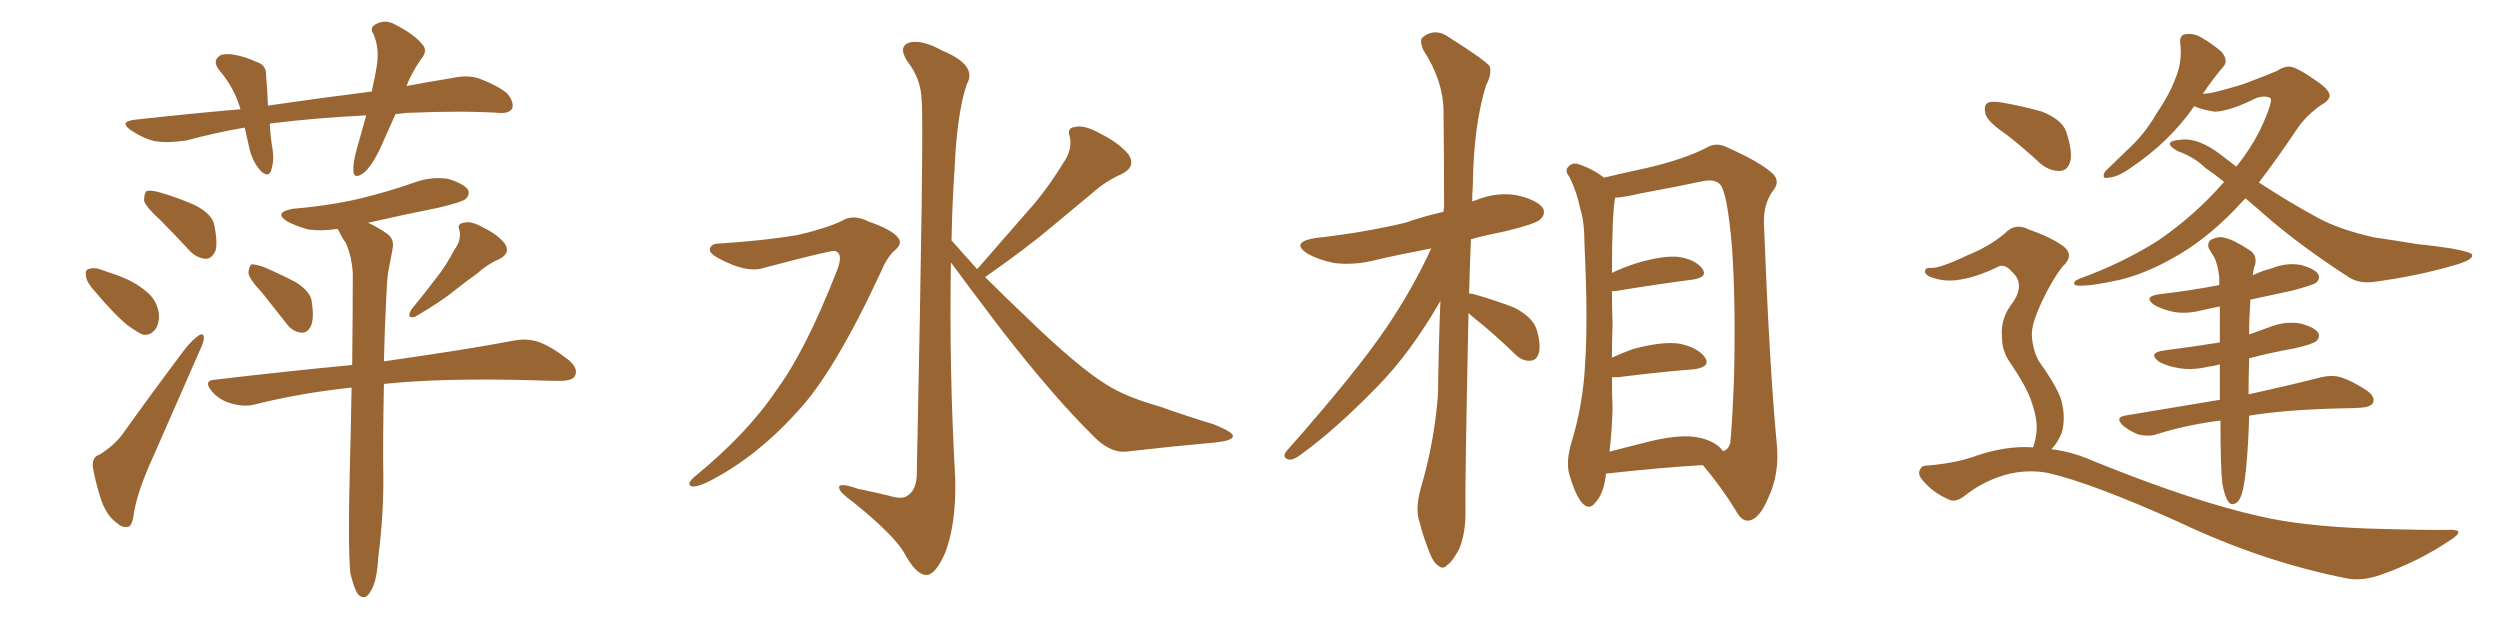<svg xmlns="http://www.w3.org/2000/svg" xmlns:xlink="http://www.w3.org/1999/xlink" width="600" height="150"><path fill="#996633" padding="10" d="M94.92 27.39L94.92 27.39Q93.02 31.64 91.26 35.60L91.26 35.60Q89.06 40.14 87.16 41.60L87.16 41.60Q84.96 43.07 84.81 41.16L84.81 41.16Q84.67 39.26 85.55 36.04L85.55 36.04Q86.87 31.35 87.89 27.69L87.89 27.69Q75.88 28.27 65.33 29.59L65.33 29.59Q64.89 29.59 64.75 29.74L64.75 29.74Q64.89 32.52 65.33 35.30L65.33 35.30Q65.92 38.38 65.04 41.02L65.04 41.02Q64.45 42.63 62.70 41.16L62.70 41.16Q60.94 39.26 60.06 36.47L60.06 36.47Q59.33 33.40 58.74 30.62L58.74 30.62Q51.86 31.79 44.82 33.69L44.82 33.69Q40.14 34.42 36.91 33.84L36.91 33.84Q34.13 33.11 31.35 31.20L31.35 31.20Q28.42 29.15 32.52 28.71L32.52 28.71Q45.70 27.25 57.71 26.22L57.71 26.22Q56.25 21.09 52.73 16.99L52.73 16.99Q50.68 14.50 53.03 13.18L53.03 13.18Q54.79 12.74 57.13 13.33L57.13 13.33Q59.18 13.77 61.38 14.79L61.38 14.79Q64.01 15.53 63.87 18.16L63.87 18.16Q64.16 21.39 64.31 25.34L64.31 25.34Q77.34 23.44 89.21 21.97L89.21 21.97Q90.09 18.16 90.53 15.09L90.53 15.09Q90.97 11.28 89.65 8.20L89.65 8.20Q88.62 6.74 90.09 5.86L90.09 5.86Q92.43 4.54 94.78 5.86L94.78 5.86Q99.61 8.35 101.37 10.69L101.37 10.69Q102.83 12.16 100.93 14.36L100.93 14.36Q98.58 17.87 97.56 20.65L97.56 20.65Q102.98 19.63 108.40 18.75L108.40 18.75Q112.35 17.87 115.14 18.90L115.14 18.90Q119.38 20.51 121.73 22.41L121.73 22.41Q123.49 24.61 122.90 26.07L122.90 26.07Q122.17 27.25 119.97 27.10L119.97 27.10Q110.74 26.51 97.56 27.10L97.56 27.10Q95.95 27.25 94.92 27.39ZM38.53 52.88L38.53 52.88Q35.01 49.66 34.57 48.19L34.57 48.19Q34.57 46.44 35.16 45.85L35.16 45.85Q36.04 45.56 38.23 46.14L38.23 46.14Q42.77 47.46 46.73 49.22L46.73 49.22Q50.83 51.27 51.42 53.91L51.42 53.91Q52.29 58.30 51.71 60.21L51.71 60.21Q50.83 62.11 49.37 62.11L49.37 62.11Q47.17 61.96 45.41 60.06L45.41 60.06Q41.75 56.10 38.53 52.88ZM22.85 70.02L22.85 70.02Q20.80 67.82 20.65 66.36L20.65 66.36Q20.36 64.75 21.24 64.60L21.24 64.60Q22.56 64.01 24.76 64.89L24.76 64.89Q26.37 65.48 28.13 66.06L28.13 66.06Q32.23 67.53 35.01 69.87L35.01 69.87Q37.50 71.78 38.09 75L38.09 75Q38.38 77.20 37.35 78.96L37.35 78.96Q36.04 80.71 34.13 80.27L34.13 80.27Q32.37 79.39 30.47 77.93L30.47 77.93Q27.69 75.73 22.85 70.02ZM23.88 109.13L23.88 109.13Q27.54 106.79 29.44 104.15L29.44 104.15Q36.33 94.48 44.38 83.79L44.38 83.79Q46.14 81.59 47.61 80.57L47.61 80.57Q48.93 79.69 48.93 81.15L48.93 81.15Q48.93 82.03 47.90 84.23L47.90 84.23Q42.77 95.95 36.91 109.28L36.91 109.28Q33.25 117.19 32.23 122.61L32.23 122.61Q31.79 126.27 30.76 126.42L30.76 126.42Q29.30 126.71 28.27 125.68L28.27 125.68Q25.78 124.07 24.32 120.12L24.32 120.12Q22.85 115.58 22.27 112.06L22.27 112.06Q22.12 109.57 23.88 109.13ZM62.84 70.17L62.84 70.17Q59.77 66.94 59.62 65.48L59.62 65.48Q59.77 63.87 60.35 63.43L60.35 63.43Q61.23 63.43 63.13 64.01L63.13 64.01Q67.24 65.77 70.90 67.68L70.90 67.68Q74.71 70.02 74.85 72.66L74.85 72.66Q75.44 76.61 74.56 78.37L74.56 78.37Q73.68 79.98 72.36 79.83L72.36 79.83Q70.31 79.69 68.85 77.78L68.85 77.78Q65.63 73.68 62.84 70.17ZM108.98 60.06L108.98 60.06Q110.74 57.71 110.30 55.37L110.30 55.37Q109.57 53.61 111.33 53.47L111.33 53.47Q112.94 52.88 116.02 54.64L116.02 54.64Q119.38 56.25 121.14 58.45L121.14 58.45Q122.61 60.64 119.97 62.11L119.97 62.11Q116.89 63.43 114.55 65.63L114.55 65.63Q112.06 67.38 109.28 69.58L109.28 69.58Q105.91 72.36 99.61 76.03L99.61 76.03Q97.41 76.61 98.73 74.27L98.73 74.27Q102.10 70.17 104.88 66.50L104.88 66.50Q107.08 63.72 108.98 60.06ZM84.08 137.55L84.08 137.55L84.08 137.55Q83.50 131.40 83.94 113.23L83.94 113.23Q84.23 102.25 84.38 93.02L84.38 93.02Q71.92 94.34 60.94 97.12L60.94 97.12Q58.59 97.71 55.52 96.83L55.52 96.83Q52.73 96.09 50.83 93.90L50.83 93.90Q48.63 91.26 51.71 91.11L51.71 91.11Q69.14 89.06 84.52 87.60L84.52 87.60Q84.67 75 84.67 65.63L84.67 65.63Q84.38 61.23 82.91 58.15L82.91 58.15Q82.03 56.98 81.45 55.66L81.45 55.66Q81.15 55.08 81.01 54.93L81.01 54.93Q77.20 55.52 73.97 55.08L73.97 55.08Q70.90 54.20 68.99 53.17L68.99 53.17Q65.48 50.98 70.31 50.10L70.31 50.10Q79.10 49.37 86.57 47.61L86.57 47.61Q93.16 46.00 99.46 43.80L99.46 43.80Q103.42 42.33 107.52 42.92L107.52 42.92Q111.33 44.09 112.35 45.56L112.35 45.56Q112.79 46.73 111.77 47.75L111.77 47.75Q110.89 48.49 105.47 49.80L105.47 49.80Q96.68 51.56 88.33 53.47L88.33 53.47Q90.09 54.20 92.72 55.96L92.72 55.96Q94.78 57.28 94.19 59.91L94.19 59.91Q93.75 62.26 93.16 65.33L93.16 65.33Q92.87 67.38 92.72 71.04L92.72 71.04Q92.29 79.69 92.14 86.72L92.14 86.72Q111.77 83.94 123.34 81.74L123.34 81.74Q126.42 81.15 129.20 82.03L129.20 82.03Q132.42 83.20 136.52 86.43L136.52 86.43Q138.87 88.48 137.99 90.23L137.99 90.23Q137.40 91.41 134.33 91.41L134.33 91.41Q131.40 91.41 127.88 91.26L127.88 91.26Q106.20 90.67 92.14 92.14L92.14 92.14Q91.85 107.67 91.99 113.09L91.99 113.09Q92.14 123.19 90.82 133.45L90.82 133.45Q90.53 138.28 89.65 140.48L89.65 140.48Q88.77 142.68 87.74 143.26L87.74 143.26Q86.72 143.55 85.84 142.53L85.84 142.53Q84.96 141.21 84.08 137.55ZM172.56 58.45L172.56 58.45Q183.84 57.71 191.46 56.40L191.46 56.40Q198.34 54.79 202.00 53.03L202.00 53.03Q204.79 51.27 208.45 53.17L208.45 53.17Q214.01 55.08 215.48 56.98L215.48 56.98Q216.80 58.45 214.60 60.21L214.60 60.21Q212.84 61.82 211.38 65.33L211.38 65.33Q200.10 89.65 191.16 99.02L191.16 99.02Q181.79 109.42 170.65 115.28L170.65 115.28Q167.58 116.89 166.11 116.75L166.11 116.75Q164.50 116.31 166.70 114.40L166.70 114.40Q179.44 104.00 186.47 93.46L186.47 93.46Q193.36 84.08 200.83 65.04L200.83 65.04Q202.59 60.64 200.24 60.21L200.24 60.21Q198.78 60.21 183.25 64.31L183.25 64.31Q179.15 65.63 172.41 61.96L172.41 61.96Q170.21 60.79 170.36 59.77L170.36 59.77Q170.65 58.45 172.56 58.45ZM234.52 64.60L234.52 64.60L234.52 64.60Q240.82 57.42 246.53 50.83L246.53 50.83Q251.07 45.85 255.18 39.11L255.18 39.11Q257.37 36.04 256.79 32.96L256.79 32.96Q255.91 30.62 258.11 30.47L258.11 30.47Q260.16 29.88 264.11 32.08L264.11 32.08Q268.51 34.28 270.85 37.06L270.85 37.06Q272.75 39.99 269.24 41.75L269.24 41.75Q265.28 43.51 262.21 46.29L262.21 46.29Q257.67 50.10 252.69 54.20L252.69 54.20Q246.68 59.33 236.43 66.50L236.43 66.50Q240.97 71.04 246.68 76.46L246.68 76.46Q258.69 88.04 265.28 92.14L265.28 92.14Q269.97 95.21 278.32 97.56L278.32 97.56Q284.91 99.90 291.21 101.81L291.21 101.81Q296.04 103.71 295.90 104.74L295.90 104.74Q295.75 105.76 291.65 106.20L291.65 106.20Q281.69 107.08 270.12 108.40L270.12 108.40Q266.16 108.69 262.06 104.30L262.06 104.30Q252.98 95.36 240.53 79.39L240.53 79.39Q232.18 68.41 228.22 62.99L228.22 62.99Q227.78 88.77 229.25 114.70L229.25 114.70Q229.54 125.83 226.76 132.86L226.76 132.86Q224.41 138.13 222.22 137.99L222.22 137.99Q219.73 137.84 216.94 132.57L216.94 132.57Q214.45 128.32 204.64 120.41L204.64 120.41Q201.56 118.21 201.42 117.19L201.42 117.19Q200.98 115.58 205.96 117.33L205.96 117.33Q209.62 118.07 213.28 118.95L213.28 118.95Q216.50 119.97 217.82 118.95L217.82 118.95Q219.87 117.63 220.02 114.11L220.02 114.11Q221.78 29.74 221.19 24.02L221.19 24.02Q221.04 18.90 217.82 14.79L217.82 14.79Q215.48 11.28 218.12 10.25L218.12 10.25Q221.19 9.38 226.17 12.16L226.17 12.16Q234.67 15.67 232.03 20.21L232.03 20.21Q229.69 27.10 229.10 40.43L229.10 40.43Q228.52 48.93 228.37 57.71L228.37 57.71Q231.30 60.94 234.52 64.60ZM352.44 75.15L352.44 75.15Q351.56 117.04 351.71 123.19L351.71 123.19Q351.71 128.03 350.24 131.69L350.24 131.69Q348.49 134.91 347.46 135.50L347.46 135.50Q346.29 136.82 345.26 135.79L345.26 135.79Q344.09 135.21 343.07 132.57L343.07 132.57Q341.60 128.91 340.72 125.39L340.72 125.39Q339.55 122.31 341.02 117.04L341.02 117.04Q344.24 106.20 345.12 94.63L345.12 94.63Q345.26 82.91 345.70 72.22L345.70 72.22Q338.53 84.67 330.62 92.72L330.62 92.72Q320.65 102.98 312.16 109.13L312.16 109.13Q310.40 110.45 309.38 110.30L309.38 110.30Q307.62 109.86 308.64 108.40L308.64 108.40Q325.63 89.21 332.81 78.52L332.81 78.52Q338.96 69.43 343.51 59.62L343.51 59.62Q336.47 60.94 330.18 62.40L330.18 62.40Q325.05 63.72 320.21 63.13L320.21 63.13Q316.55 62.40 313.92 60.94L313.92 60.94Q309.52 58.15 315.67 57.13L315.67 57.13Q327.39 55.81 337.21 53.47L337.21 53.47Q341.89 51.86 346.44 50.83L346.44 50.83Q346.44 50.10 346.58 49.95L346.58 49.95Q346.58 37.50 346.44 26.81L346.44 26.81Q346.44 19.48 341.60 12.01L341.60 12.01Q340.58 9.52 341.46 8.94L341.46 8.94Q344.53 6.45 348.19 9.23L348.19 9.23Q356.54 14.50 357.57 15.97L357.57 15.97Q358.01 18.02 356.69 20.36L356.69 20.36Q353.61 30.18 353.47 44.82L353.47 44.82Q353.32 46.58 353.32 48.34L353.32 48.34Q353.76 48.19 354.20 48.05L354.20 48.05Q359.18 46.00 364.16 46.88L364.16 46.88Q368.99 48.05 370.31 49.95L370.31 49.95Q371.04 51.42 369.58 52.73L369.58 52.73Q368.41 53.76 361.23 55.52L361.23 55.52Q356.69 56.40 353.03 57.42L353.03 57.42Q352.73 64.16 352.59 70.46L352.59 70.46Q353.32 70.46 353.76 70.61L353.76 70.61Q358.89 72.07 363.43 73.83L363.43 73.83Q367.97 76.17 368.85 79.25L368.85 79.25Q369.87 82.91 369.29 84.81L369.29 84.81Q368.70 86.57 367.24 86.57L367.24 86.57Q365.33 86.72 363.57 84.96L363.57 84.96Q358.89 80.42 354.35 76.76L354.35 76.76Q353.03 75.73 352.44 75.15ZM385.40 113.67L385.40 113.67Q385.40 113.96 385.40 114.11L385.40 114.11Q384.81 118.65 382.91 120.56L382.91 120.56Q381.45 122.61 379.69 120.70L379.69 120.70Q378.08 118.80 376.61 113.82L376.61 113.82Q375.88 111.04 376.90 107.08L376.90 107.08Q379.98 97.12 380.42 87.30L380.42 87.30Q381.15 76.90 380.27 58.45L380.27 58.45Q380.27 53.17 379.25 50.10L379.25 50.10Q378.52 46.29 376.76 42.63L376.76 42.63Q375.59 41.16 376.17 40.28L376.17 40.28Q377.05 39.11 378.37 39.26L378.37 39.26Q381.88 40.28 384.96 42.63L384.96 42.63Q388.62 41.75 395.36 40.28L395.36 40.28Q404.15 38.23 409.57 35.45L409.57 35.45Q411.91 33.98 414.70 35.45L414.70 35.45Q422.90 39.11 425.68 41.89L425.68 41.89Q427.15 43.65 425.68 45.56L425.68 45.56Q423.19 48.78 423.34 53.61L423.34 53.61Q424.66 87.89 426.42 106.49L426.42 106.49Q427.15 113.67 424.37 119.53L424.37 119.53Q422.17 124.80 419.53 124.95L419.53 124.95Q417.92 125.10 416.46 122.31L416.46 122.31Q413.23 117.04 408.69 111.62L408.69 111.62Q398.58 112.21 385.40 113.67ZM407.81 105.03L407.81 105.03L407.81 105.03Q411.77 105.91 413.53 108.25L413.53 108.25Q414.84 107.96 415.28 106.20L415.28 106.20Q415.72 101.66 416.16 90.97L416.16 90.97Q416.60 73.24 415.72 59.91L415.72 59.91Q414.55 45.56 412.65 44.09L412.65 44.09Q411.33 42.92 408.54 43.51L408.54 43.51Q401.66 44.97 393.60 46.44L393.60 46.44Q389.94 47.31 387.60 47.46L387.60 47.46Q386.87 52.15 386.87 65.48L386.87 65.48Q389.65 64.16 392.87 63.13L392.87 63.13Q399.32 61.23 402.98 61.67L402.98 61.67Q406.79 62.26 408.54 64.45L408.54 64.45Q410.01 66.50 406.35 67.09L406.35 67.09Q398.29 68.12 387.60 69.87L387.60 69.87Q387.01 69.87 386.87 69.87L386.87 69.87Q386.87 73.54 387.01 77.93L387.01 77.93Q386.87 81.74 386.87 85.84L386.87 85.84Q389.06 84.81 391.85 83.79L391.85 83.79Q398.88 81.88 402.98 82.47L402.98 82.47Q407.37 83.35 409.13 85.69L409.13 85.69Q410.74 88.04 406.64 88.62L406.64 88.62Q398.88 89.21 388.33 90.53L388.33 90.53Q387.45 90.53 386.87 90.53L386.87 90.53Q386.87 94.19 387.01 98.14L387.01 98.14Q386.87 103.42 386.28 108.40L386.28 108.40Q391.26 107.08 396.68 105.76L396.68 105.76Q403.71 104.15 407.81 105.03ZM481.64 32.37L481.64 32.37Q477.10 29.30 476.51 27.39L476.51 27.39Q476.07 25.34 476.95 24.76L476.95 24.76Q477.83 24.17 480.47 24.61L480.47 24.61Q485.60 25.49 490.14 26.81L490.14 26.81Q494.82 28.71 495.85 31.49L495.85 31.49Q497.46 36.33 496.88 38.67L496.88 38.67Q496.29 40.87 494.53 41.02L494.53 41.02Q492.04 41.16 489.70 39.26L489.70 39.26Q485.60 35.45 481.64 32.37ZM538.92 47.61L538.92 47.61Q537.45 49.07 536.13 50.54L536.13 50.54Q528.81 58.01 521.19 62.11L521.19 62.11Q514.89 65.63 509.03 67.09L509.03 67.09Q502.00 68.70 498.78 68.55L498.78 68.55Q497.90 68.55 497.75 67.97L497.75 67.97Q497.90 67.38 498.93 66.94L498.93 66.94Q509.47 63.13 517.97 57.71L517.97 57.71Q526.76 51.71 533.79 43.65L533.79 43.65Q531.45 41.75 529.25 40.28L529.25 40.28Q526.76 37.79 522.80 36.33L522.80 36.33Q520.75 35.30 520.75 34.42L520.75 34.42Q521.04 33.69 523.39 33.54L523.39 33.54Q527.49 32.96 532.91 37.06L532.91 37.06Q534.81 38.53 536.72 39.99L536.72 39.99Q540.82 34.86 543.16 29.59L543.16 29.59Q545.51 24.17 544.92 23.58L544.92 23.58Q544.04 22.85 541.70 23.44L541.70 23.44Q535.25 26.66 531.59 26.81L531.59 26.81Q528.52 26.37 526.61 25.49L526.61 25.49Q520.75 33.98 511.38 40.28L511.38 40.28Q508.30 42.48 506.10 42.63L506.10 42.63Q504.20 43.07 505.22 41.16L505.22 41.16Q507.13 39.26 510.35 36.18L510.35 36.18Q514.60 32.37 517.38 27.54L517.38 27.54Q520.75 22.56 522.07 18.90L522.07 18.90Q523.83 14.79 523.24 10.25L523.24 10.25Q523.10 8.35 524.56 8.20L524.56 8.20Q526.46 7.91 528.22 8.94L528.22 8.94Q531.01 10.55 533.20 12.45L533.20 12.45Q534.96 14.65 533.50 16.11L533.50 16.11Q531.01 19.04 528.66 22.56L528.66 22.56Q529.39 22.41 529.98 22.41L529.98 22.41Q532.03 22.12 538.33 20.21L538.33 20.21Q544.19 18.02 546.53 16.99L546.53 16.99Q548.00 15.97 549.46 15.97L549.46 15.97Q551.22 16.11 555.62 19.19L555.62 19.19Q559.13 21.53 559.13 23.00L559.13 23.00Q558.98 24.17 557.08 25.20L557.08 25.20Q553.86 27.39 551.51 30.62L551.51 30.62Q546.53 38.09 542.14 43.80L542.14 43.80Q549.32 48.49 556.05 52.15L556.05 52.15Q561.33 55.08 569.82 56.98L569.82 56.98Q573.93 57.57 580.22 58.59L580.22 58.59Q584.62 59.03 588.28 59.62L588.28 59.62Q593.12 60.50 593.26 61.08L593.26 61.08Q593.85 62.26 589.31 63.57L589.31 63.57Q580.52 66.21 569.53 67.68L569.53 67.68Q565.87 68.12 563.23 66.21L563.23 66.21Q553.27 59.77 545.21 53.03L545.21 53.03Q541.70 49.95 538.92 47.61ZM533.35 116.02L533.35 116.02Q532.91 112.06 532.91 100.93L532.91 100.93Q524.85 101.95 517.82 104.15L517.82 104.15Q515.92 104.88 513.28 104.30L513.28 104.30Q511.23 103.56 509.47 102.10L509.47 102.10Q507.57 100.20 509.91 99.76L509.91 99.76Q522.07 97.71 532.76 95.95L532.76 95.95Q532.76 91.41 532.76 87.45L532.76 87.45Q531.15 87.89 529.83 88.04L529.83 88.04Q526.03 88.92 522.80 88.33L522.80 88.33Q520.17 87.89 518.26 86.87L518.26 86.87Q515.19 84.67 519.58 84.08L519.58 84.08Q526.46 83.20 532.76 82.18L532.76 82.18Q532.76 77.49 532.76 73.54L532.76 73.54Q530.57 73.97 528.66 74.41L528.66 74.41Q524.85 75.44 521.63 74.85L521.63 74.85Q518.99 74.27 517.09 73.24L517.09 73.24Q514.16 71.19 518.26 70.61L518.26 70.61Q525.88 69.73 532.62 68.41L532.62 68.41Q532.62 67.24 532.62 66.65L532.62 66.65Q532.32 63.43 531.30 61.52L531.30 61.52Q530.86 60.79 530.27 59.91L530.27 59.91Q529.54 58.59 530.57 57.57L530.57 57.57Q532.62 56.54 534.08 57.13L534.08 57.13Q535.84 57.42 539.94 60.06L539.94 60.06Q541.70 61.23 541.26 63.43L541.26 63.43Q540.82 64.60 540.67 66.06L540.67 66.06Q542.72 65.04 545.07 64.45L545.07 64.45Q548.58 62.99 552.10 63.57L552.10 63.57Q555.47 64.45 556.35 65.77L556.35 65.77Q556.93 66.80 555.91 67.82L555.91 67.82Q555.18 68.41 550.20 69.73L550.20 69.73Q544.92 70.90 540.09 71.92L540.09 71.92Q539.79 76.32 539.79 80.27L539.79 80.27Q542.29 79.39 545.07 78.37L545.07 78.37Q548.58 77.05 552.10 77.64L552.10 77.64Q555.47 78.52 556.35 79.83L556.35 79.83Q556.93 80.86 555.91 81.88L555.91 81.88Q555.03 82.62 550.49 83.64L550.49 83.64Q544.78 84.67 539.79 85.99L539.79 85.99Q539.65 91.11 539.65 94.63L539.65 94.63Q550.34 92.29 557.08 90.53L557.08 90.53Q559.57 89.94 561.77 90.53L561.77 90.53Q564.55 91.41 568.07 93.75L568.07 93.75Q570.12 95.21 569.53 96.68L569.53 96.68Q568.95 97.71 566.60 97.85L566.60 97.85Q564.55 98.00 562.21 98.00L562.21 98.00Q548.73 98.29 539.79 99.76L539.79 99.76Q539.65 106.20 539.06 112.50L539.06 112.50Q538.62 116.60 538.04 118.51L538.04 118.51Q537.45 120.41 536.43 120.85L536.43 120.85Q535.40 121.29 534.81 120.41L534.81 120.41Q533.94 119.24 533.35 116.02ZM487.94 107.37L487.94 107.37L487.94 107.37Q488.67 105.47 488.82 102.69L488.82 102.69Q488.82 99.76 487.35 95.80L487.35 95.80Q486.18 92.58 482.52 87.16L482.52 87.16Q480.47 84.38 480.47 80.86L480.47 80.86Q480.03 76.32 483.25 72.36L483.25 72.36Q486.04 67.97 482.81 65.19L482.81 65.19Q481.35 63.43 479.88 63.87L479.88 63.87Q474.46 66.50 470.51 67.09L470.51 67.09Q466.55 67.82 463.04 66.36L463.04 66.36Q461.87 65.77 462.01 64.89L462.01 64.89Q462.30 64.16 463.33 64.31L463.33 64.31Q465.53 64.45 472.27 61.23L472.27 61.23Q477.39 59.18 481.05 56.10L481.05 56.10Q483.69 53.32 486.91 55.08L486.91 55.08Q492.04 56.84 495.12 59.03L495.12 59.03Q498.05 61.23 494.97 64.01L494.97 64.01Q492.48 67.24 490.14 72.22L490.14 72.22Q487.50 77.78 487.65 80.42L487.65 80.42Q487.79 83.79 489.26 86.57L489.26 86.57Q493.65 92.72 494.68 95.95L494.68 95.95Q495.85 100.20 494.82 103.86L494.82 103.86Q493.80 106.35 492.33 107.81L492.33 107.81Q497.31 108.40 502.29 110.60L502.29 110.60Q526.03 120.26 542.43 123.93L542.43 123.93Q552.54 126.27 568.51 126.86L568.51 126.86Q583.30 127.29 588.13 127.15L588.13 127.15Q591.80 127.15 588.28 129.49L588.28 129.49Q580.52 134.77 571.29 137.99L571.29 137.99Q567.04 139.45 563.53 138.87L563.53 138.87Q543.16 134.91 522.80 125.24L522.80 125.24Q501.86 115.87 491.60 113.53L491.60 113.53Q487.21 112.65 482.37 113.67L482.37 113.67Q476.51 115.14 471.97 118.65L471.97 118.65Q469.34 120.85 467.58 119.82L467.58 119.82Q463.92 118.21 461.57 115.43L461.57 115.43Q460.25 113.96 460.69 112.94L460.69 112.94Q461.13 111.77 462.16 111.77L462.16 111.77Q469.63 111.18 474.61 109.28L474.61 109.28Q481.64 106.93 487.94 107.37Z"/></svg>